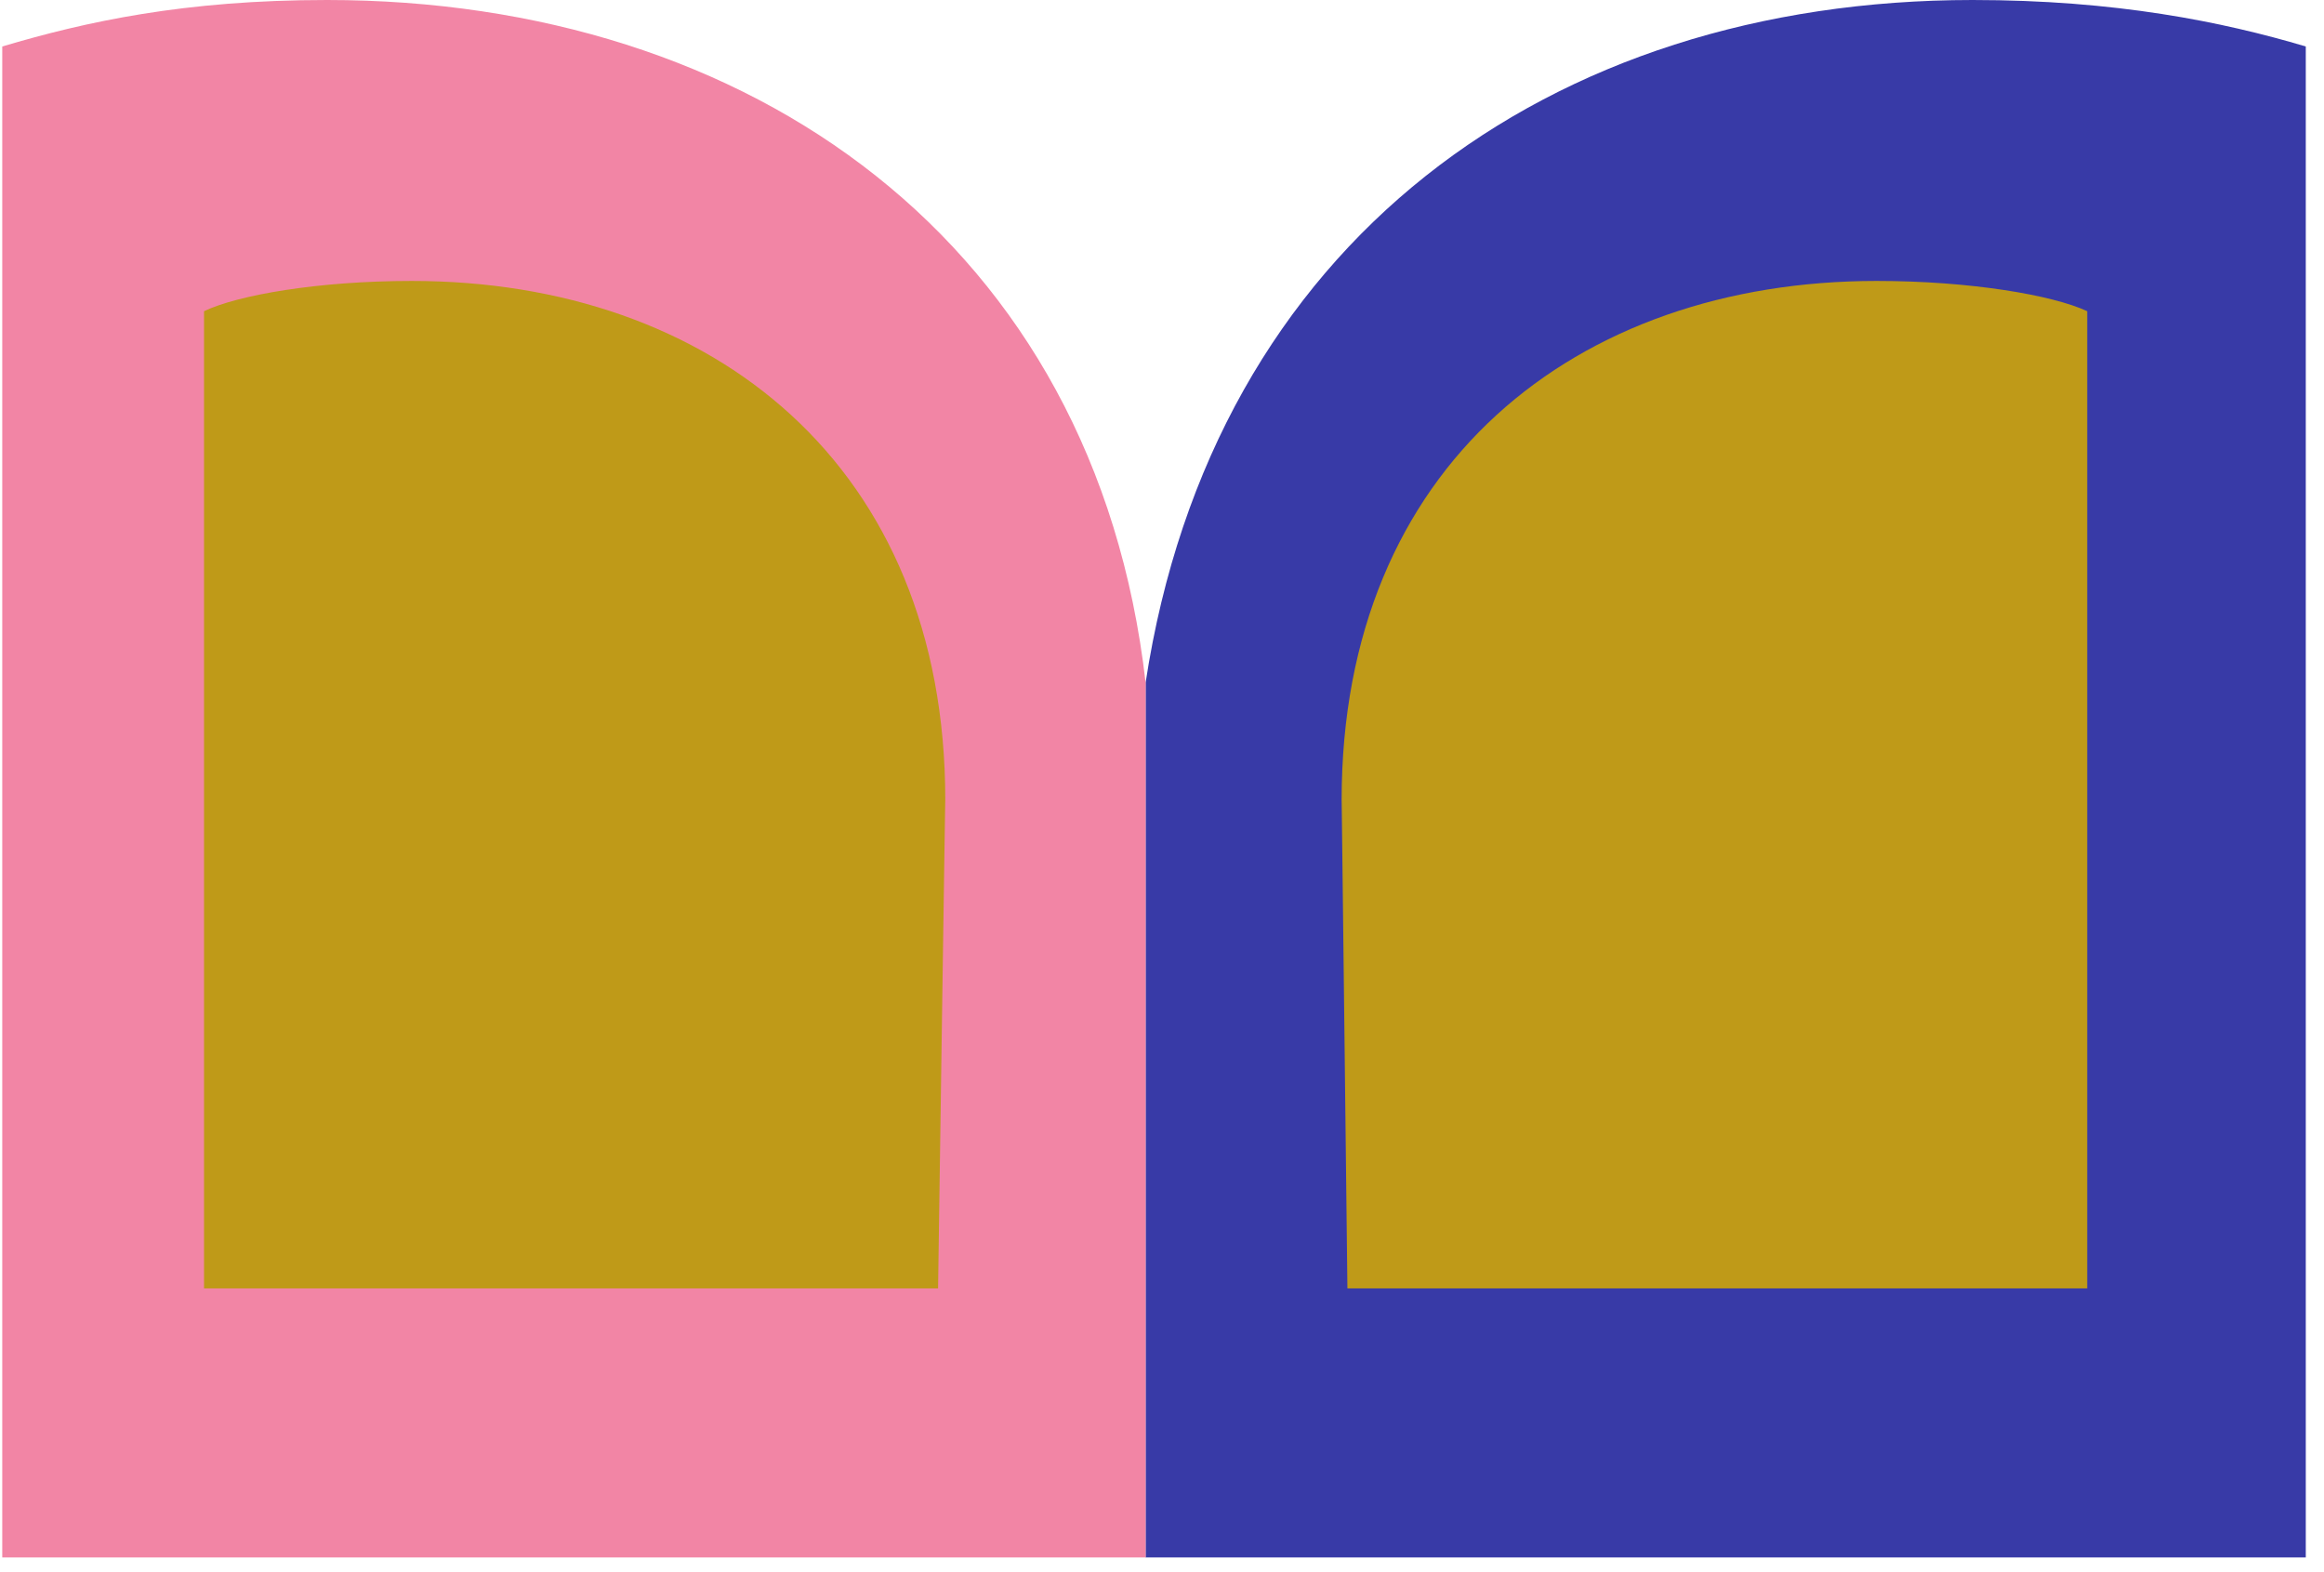 <svg width="68" height="46" viewBox="0 0 68 46" fill="none" xmlns="http://www.w3.org/2000/svg">
<path d="M57.718 0C45.341 0 35.488 7.071 33.52 19.978V45.569H67.467V43.88V23.365V1.36C65.025 0.634 61.897 0 57.718 0Z" fill="#383AA7"/>
<path d="M9.57 0C21.947 0 32.045 7.071 33.521 19.978V45.569H0.066V43.88V23.365V1.36C2.509 0.634 5.391 0 9.57 0Z" fill="#F285A5"/>
<path d="M54.91 8.22C46.121 8.22 39.256 13.621 39.256 23.408C39.256 23.062 39.425 37.697 39.425 37.697H61.072V36.744V23.408V9.105C60.057 8.633 57.646 8.22 54.91 8.22Z" fill="#BF9A18"/>
<path d="M12.048 8.22C20.836 8.22 27.659 13.621 27.659 23.408C27.659 23.062 27.448 37.697 27.448 37.697H5.97V36.744V23.408V9.105C6.954 8.633 9.312 8.22 12.048 8.22Z" fill="#BF9A18"/>
</svg>

